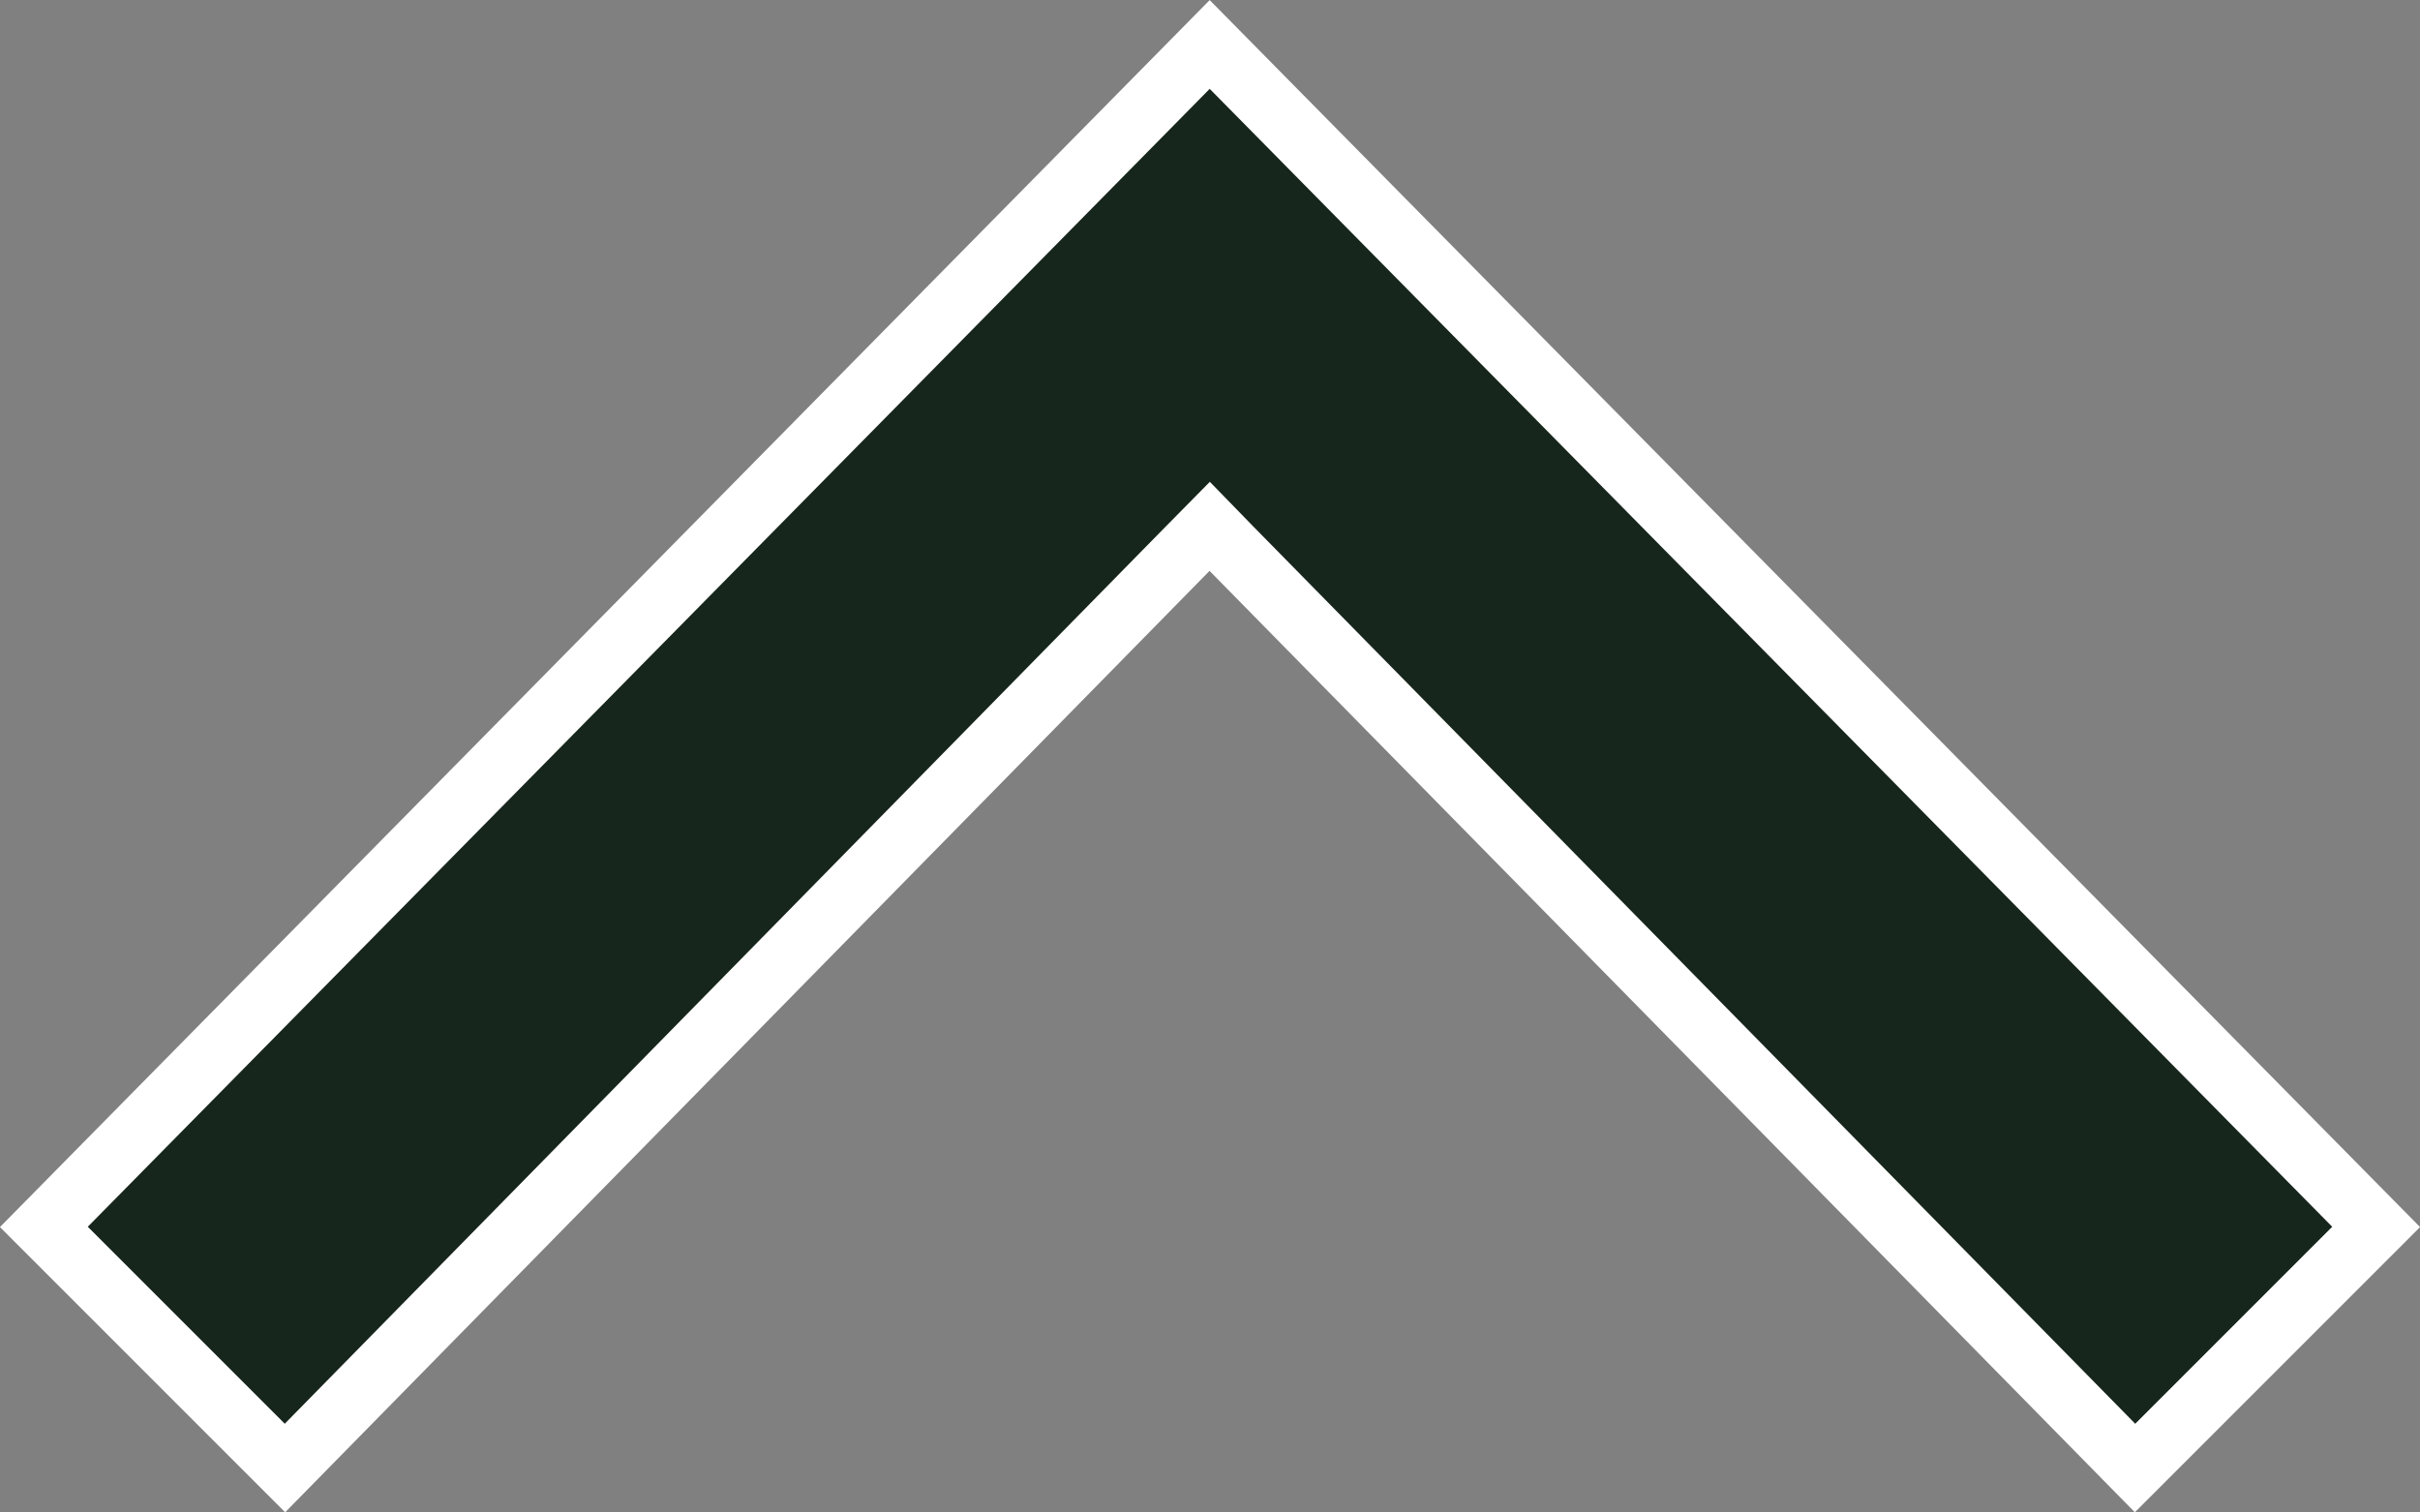 <svg width="8" height="5" viewBox="0 0 8 5" fill="none" xmlns="http://www.w3.org/2000/svg">
<rect x="0" y="0" width="8" height="5" fill="#808080" stroke="none"/>
<path d="M0.145 4.056L3.999 0.147L7.855 4.056L7.058 4.853L4.072 1.815L3.999 1.74L3.925 1.815L0.942 4.853L0.145 4.056Z" fill="#17261C" stroke="white" stroke-width="0.206"/>
</svg>
